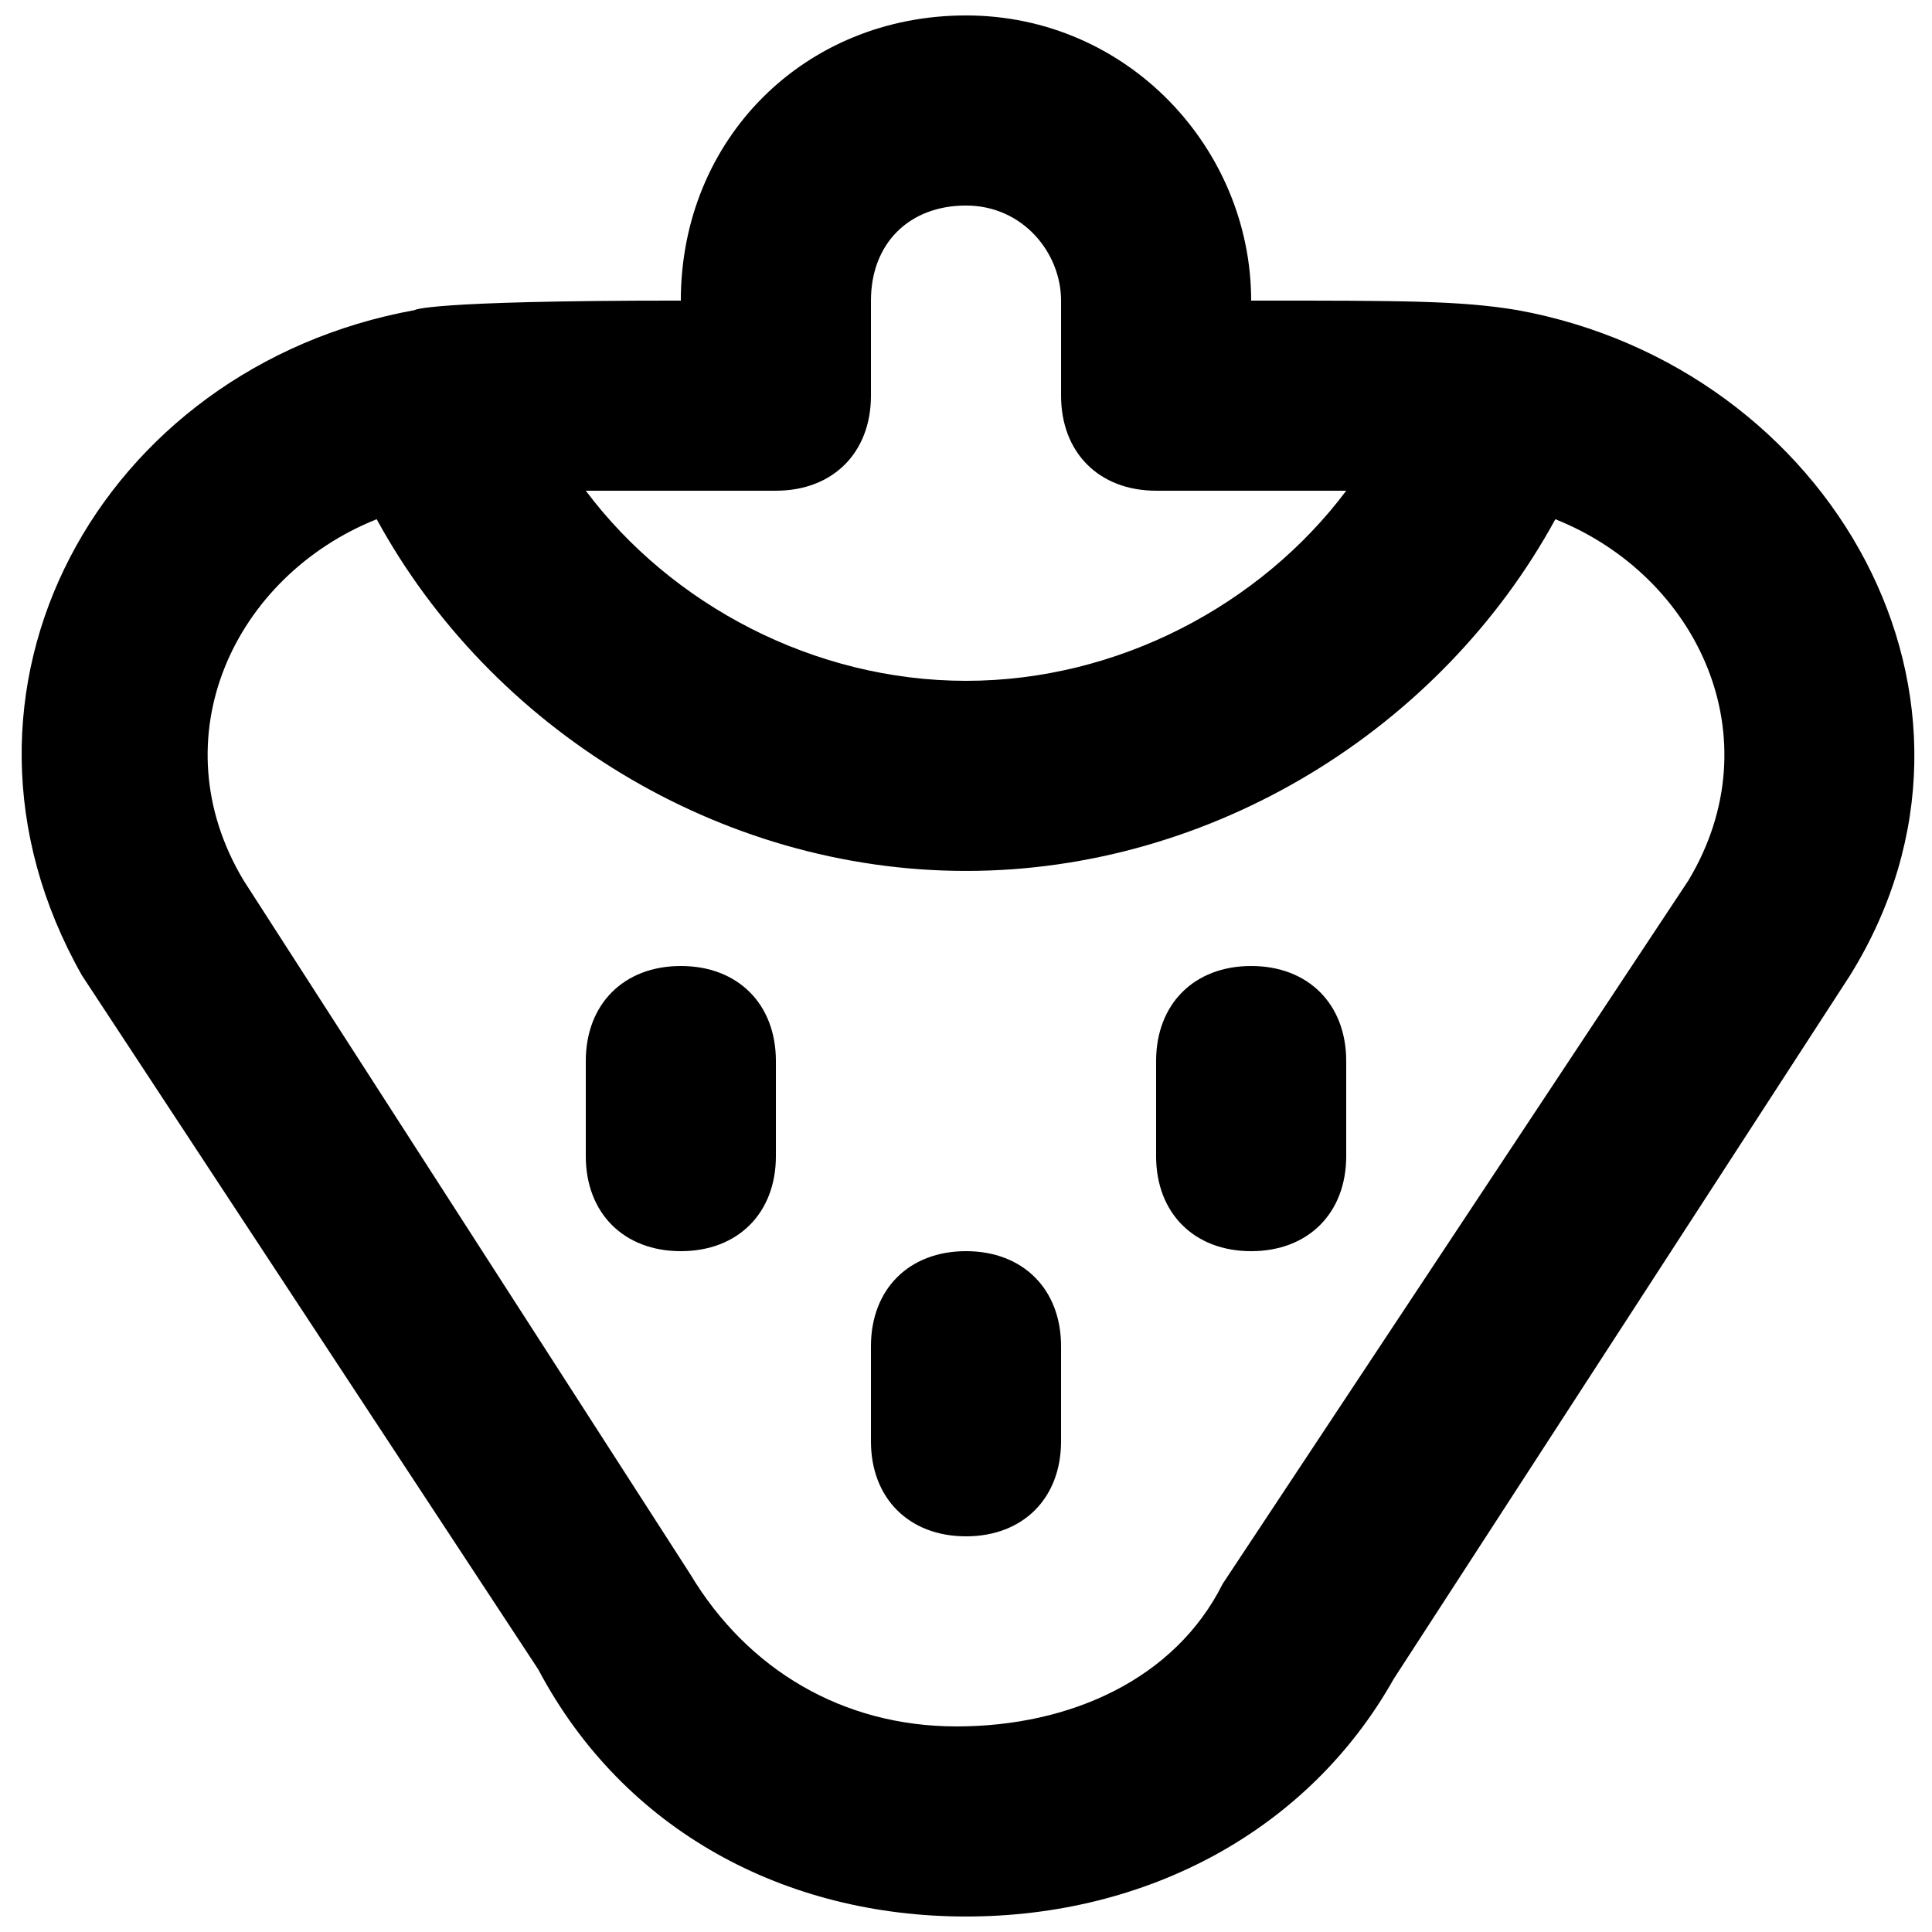 <?xml version="1.0" encoding="UTF-8"?>
<!-- Uploaded to: ICON Repo, www.iconrepo.com, Generator: ICON Repo Mixer Tools -->
<svg width="800px" height="800px" version="1.1" viewBox="144 144 512 512" xmlns="http://www.w3.org/2000/svg">
 <defs>
  <clipPath id="a">
   <path d="m149 148.09h502.9v503.81h-502.9z"/>
  </clipPath>
 </defs>
 <g clip-path="url(#a)">
  <path d="m546.1 226.18c-15.113-2.519-30.227-2.519-70.531-2.519 0-40.305-32.746-75.57-75.57-75.57s-75.574 32.746-75.574 75.57c-68.012 0-70.531 2.519-70.531 2.519-83.129 15.113-130.99 100.76-88.168 176.33l120.91 183.89c22.672 42.824 65.496 65.496 113.36 65.496s90.688-22.672 113.36-62.977l120.91-186.41c45.344-73.051-5.039-161.22-88.168-176.33zm-196.48 47.863c15.113 0 25.191-10.078 25.191-25.191v-25.191c0-15.113 10.078-25.191 25.191-25.191s25.191 12.594 25.191 25.191v25.191c0 15.113 10.078 25.191 25.191 25.191h50.383c-22.672 30.23-60.457 50.383-100.76 50.383-40.309-0.004-78.098-20.156-100.77-50.383zm241.83 103.28-123.43 186.41c-12.594 25.191-40.305 37.785-70.535 37.785-30.23 0-55.418-15.113-70.535-40.305l-118.39-183.89c-22.672-37.785-2.519-80.609 35.266-95.727 30.23 55.422 90.688 93.207 156.18 93.207s125.95-37.785 156.18-93.203c37.785 15.113 57.938 57.938 35.266 95.723z"/>
 </g>
 <path d="m400 475.57c-15.113 0-25.191 10.078-25.191 25.191v25.191c0 15.113 10.078 25.191 25.191 25.191s25.191-10.078 25.191-25.191v-25.191c-0.004-15.117-10.078-25.191-25.191-25.191z"/>
 <path d="m324.43 400c-15.113 0-25.191 10.078-25.191 25.191v25.191c0 15.113 10.078 25.191 25.191 25.191s25.191-10.078 25.191-25.191v-25.191c0-15.117-10.074-25.191-25.191-25.191z"/>
 <path d="m475.57 400c-15.113 0-25.191 10.078-25.191 25.191v25.191c0 15.113 10.078 25.191 25.191 25.191 15.113 0 25.191-10.078 25.191-25.191v-25.191c0-15.117-10.078-25.191-25.191-25.191z"/>
</svg>